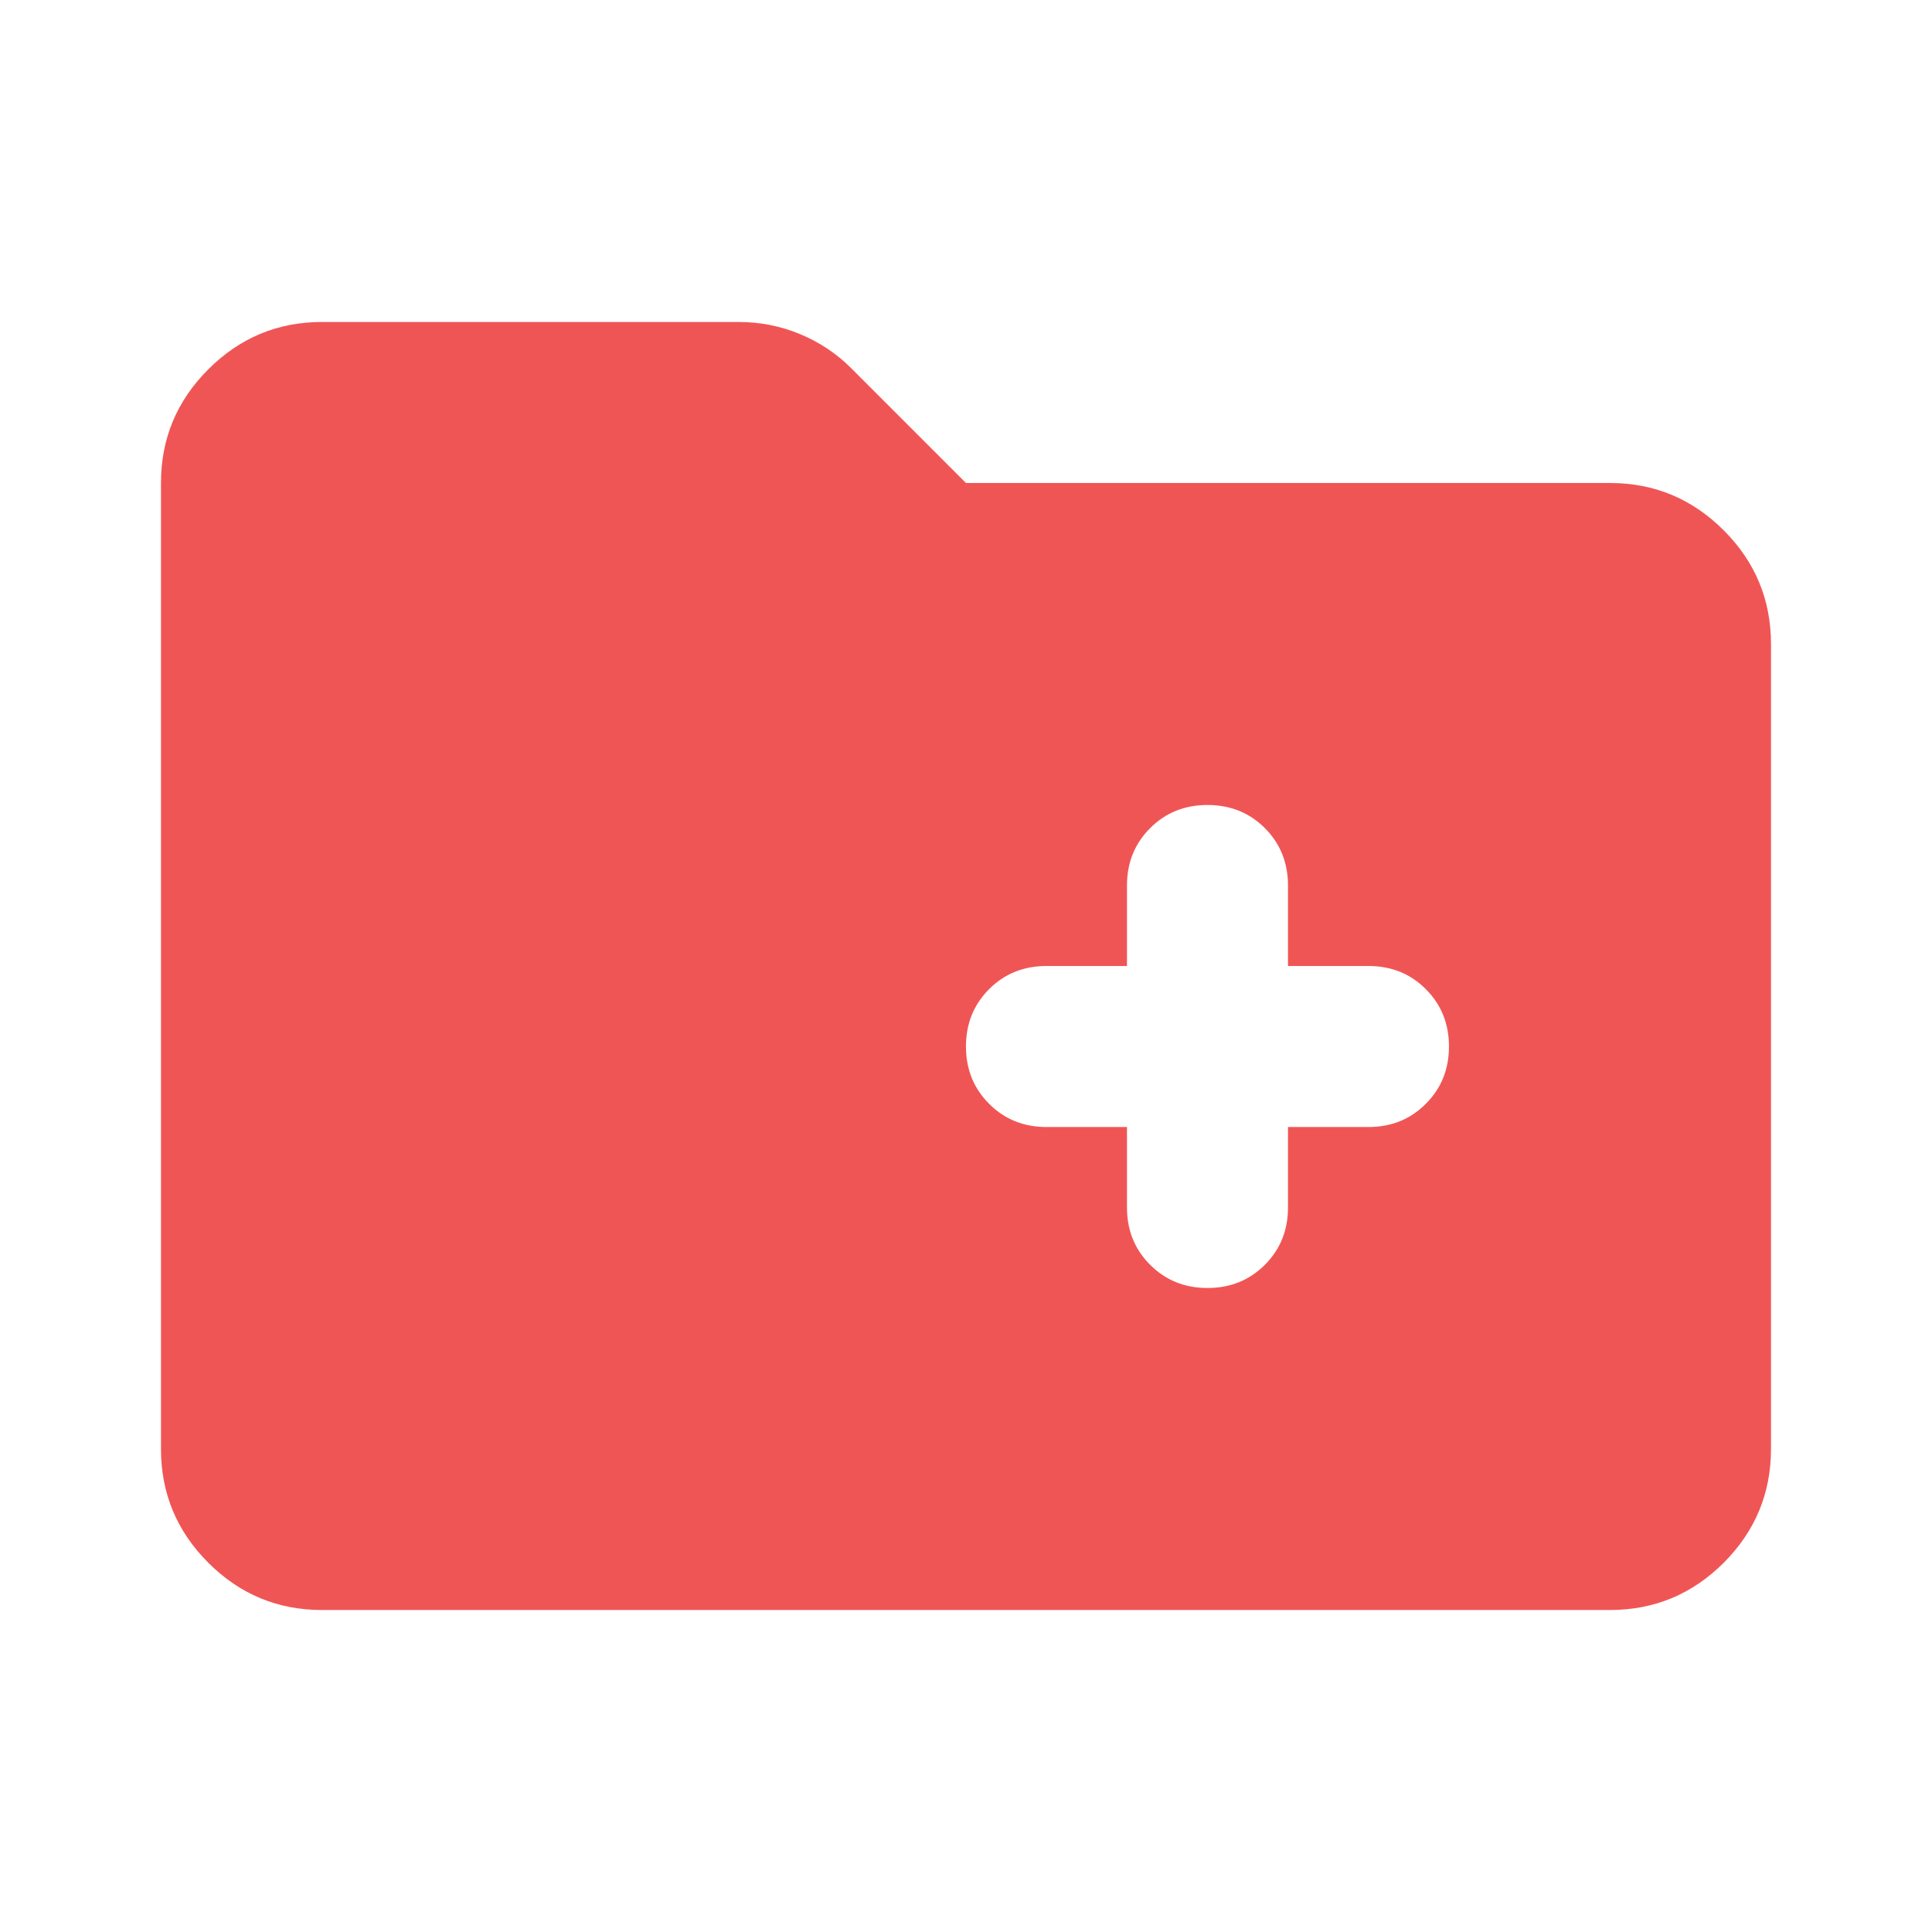 <?xml version="1.0" encoding="UTF-8"?> <svg xmlns="http://www.w3.org/2000/svg" width="50" height="50" viewBox="0 0 50 50" fill="none"> <path d="M31.249 33.333C31.84 33.333 32.335 33.133 32.735 32.733C33.133 32.335 33.333 31.84 33.333 31.25V29.167H35.416C36.006 29.167 36.501 28.967 36.899 28.567C37.299 28.168 37.499 27.674 37.499 27.083C37.499 26.493 37.299 25.998 36.899 25.598C36.501 25.199 36.006 25 35.416 25H33.333V22.917C33.333 22.326 33.133 21.831 32.735 21.431C32.335 21.033 31.84 20.833 31.249 20.833C30.659 20.833 30.165 21.033 29.766 21.431C29.366 21.831 29.166 22.326 29.166 22.917V25H27.083C26.492 25 25.998 25.199 25.599 25.598C25.199 25.998 24.999 26.493 24.999 27.083C24.999 27.674 25.199 28.168 25.599 28.567C25.998 28.967 26.492 29.167 27.083 29.167H29.166V31.25C29.166 31.84 29.366 32.335 29.766 32.733C30.165 33.133 30.659 33.333 31.249 33.333ZM8.333 41.667C7.187 41.667 6.206 41.259 5.391 40.444C4.574 39.627 4.166 38.646 4.166 37.5V12.5C4.166 11.354 4.574 10.374 5.391 9.558C6.206 8.742 7.187 8.333 8.333 8.333H19.114C19.669 8.333 20.199 8.437 20.703 8.646C21.206 8.854 21.649 9.149 22.031 9.531L24.999 12.5H41.666C42.812 12.5 43.793 12.908 44.61 13.725C45.425 14.54 45.833 15.521 45.833 16.667V37.5C45.833 38.646 45.425 39.627 44.61 40.444C43.793 41.259 42.812 41.667 41.666 41.667H8.333Z" fill="#F05555"></path> </svg> 